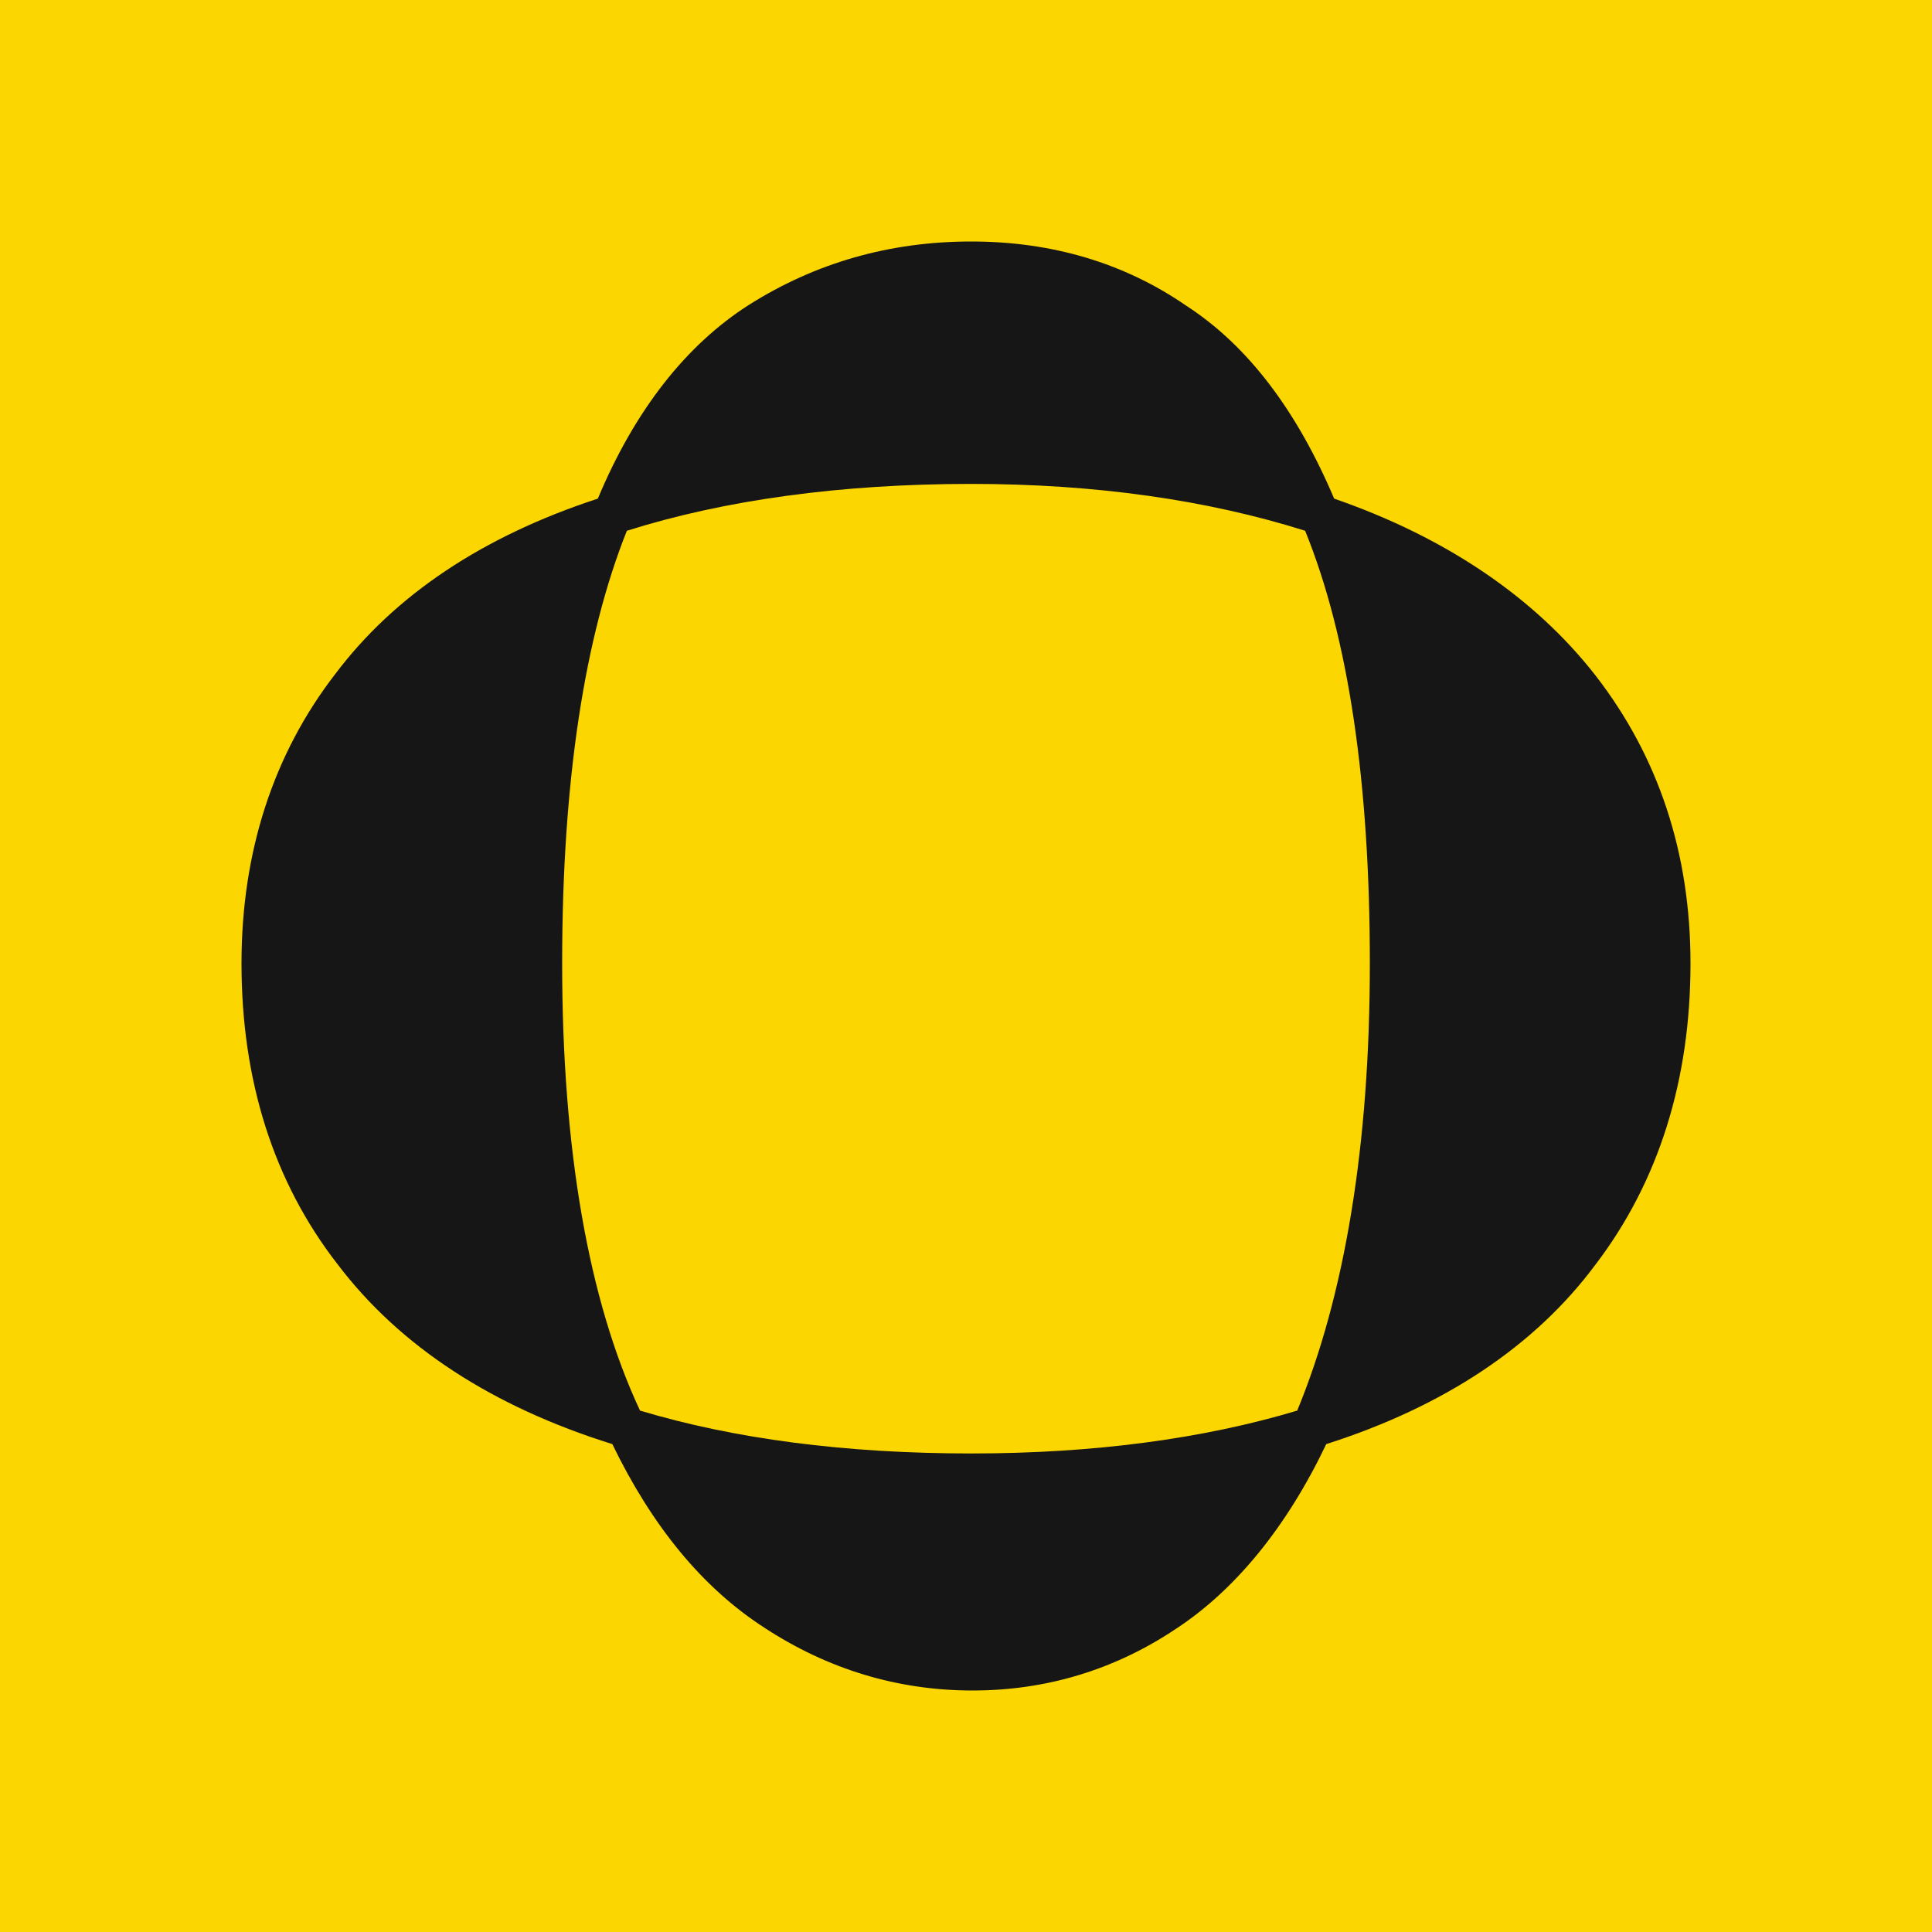 <svg width="32" height="32" viewBox="0 0 32 32" fill="none" xmlns="http://www.w3.org/2000/svg">
<rect width="32" height="32" fill="#FBD600"/>
<path d="M26.426 11.187C25.421 9.9 23.956 8.902 22.098 8.259C21.486 6.817 20.678 5.73 19.65 5.065C18.623 4.355 17.421 4 16.087 4C14.732 4 13.508 4.355 12.415 5.043C11.366 5.708 10.514 6.795 9.902 8.259C8 8.88 6.536 9.856 5.552 11.165C4.525 12.495 4 14.115 4 15.956C4 17.885 4.525 19.571 5.596 20.946C6.623 22.299 8.153 23.298 10.142 23.919C10.798 25.272 11.628 26.292 12.656 26.957C13.705 27.645 14.863 28 16.109 28C17.311 28 18.448 27.667 19.475 26.98C20.459 26.336 21.311 25.294 21.967 23.919C23.913 23.298 25.421 22.299 26.426 20.946C27.475 19.571 28 17.885 28 15.956C28 14.137 27.475 12.54 26.426 11.187ZM16.087 24.074C13.989 24.074 12.153 23.83 10.601 23.364C9.749 21.545 9.311 19.039 9.311 15.956C9.311 12.939 9.683 10.543 10.383 8.791C12 8.281 13.924 8.015 16.087 8.015C18.142 8.015 20 8.281 21.617 8.791C22.339 10.566 22.689 12.983 22.689 15.956C22.689 18.972 22.273 21.457 21.486 23.364C19.934 23.83 18.12 24.074 16.087 24.074Z" fill="#161616"/>
</svg>
